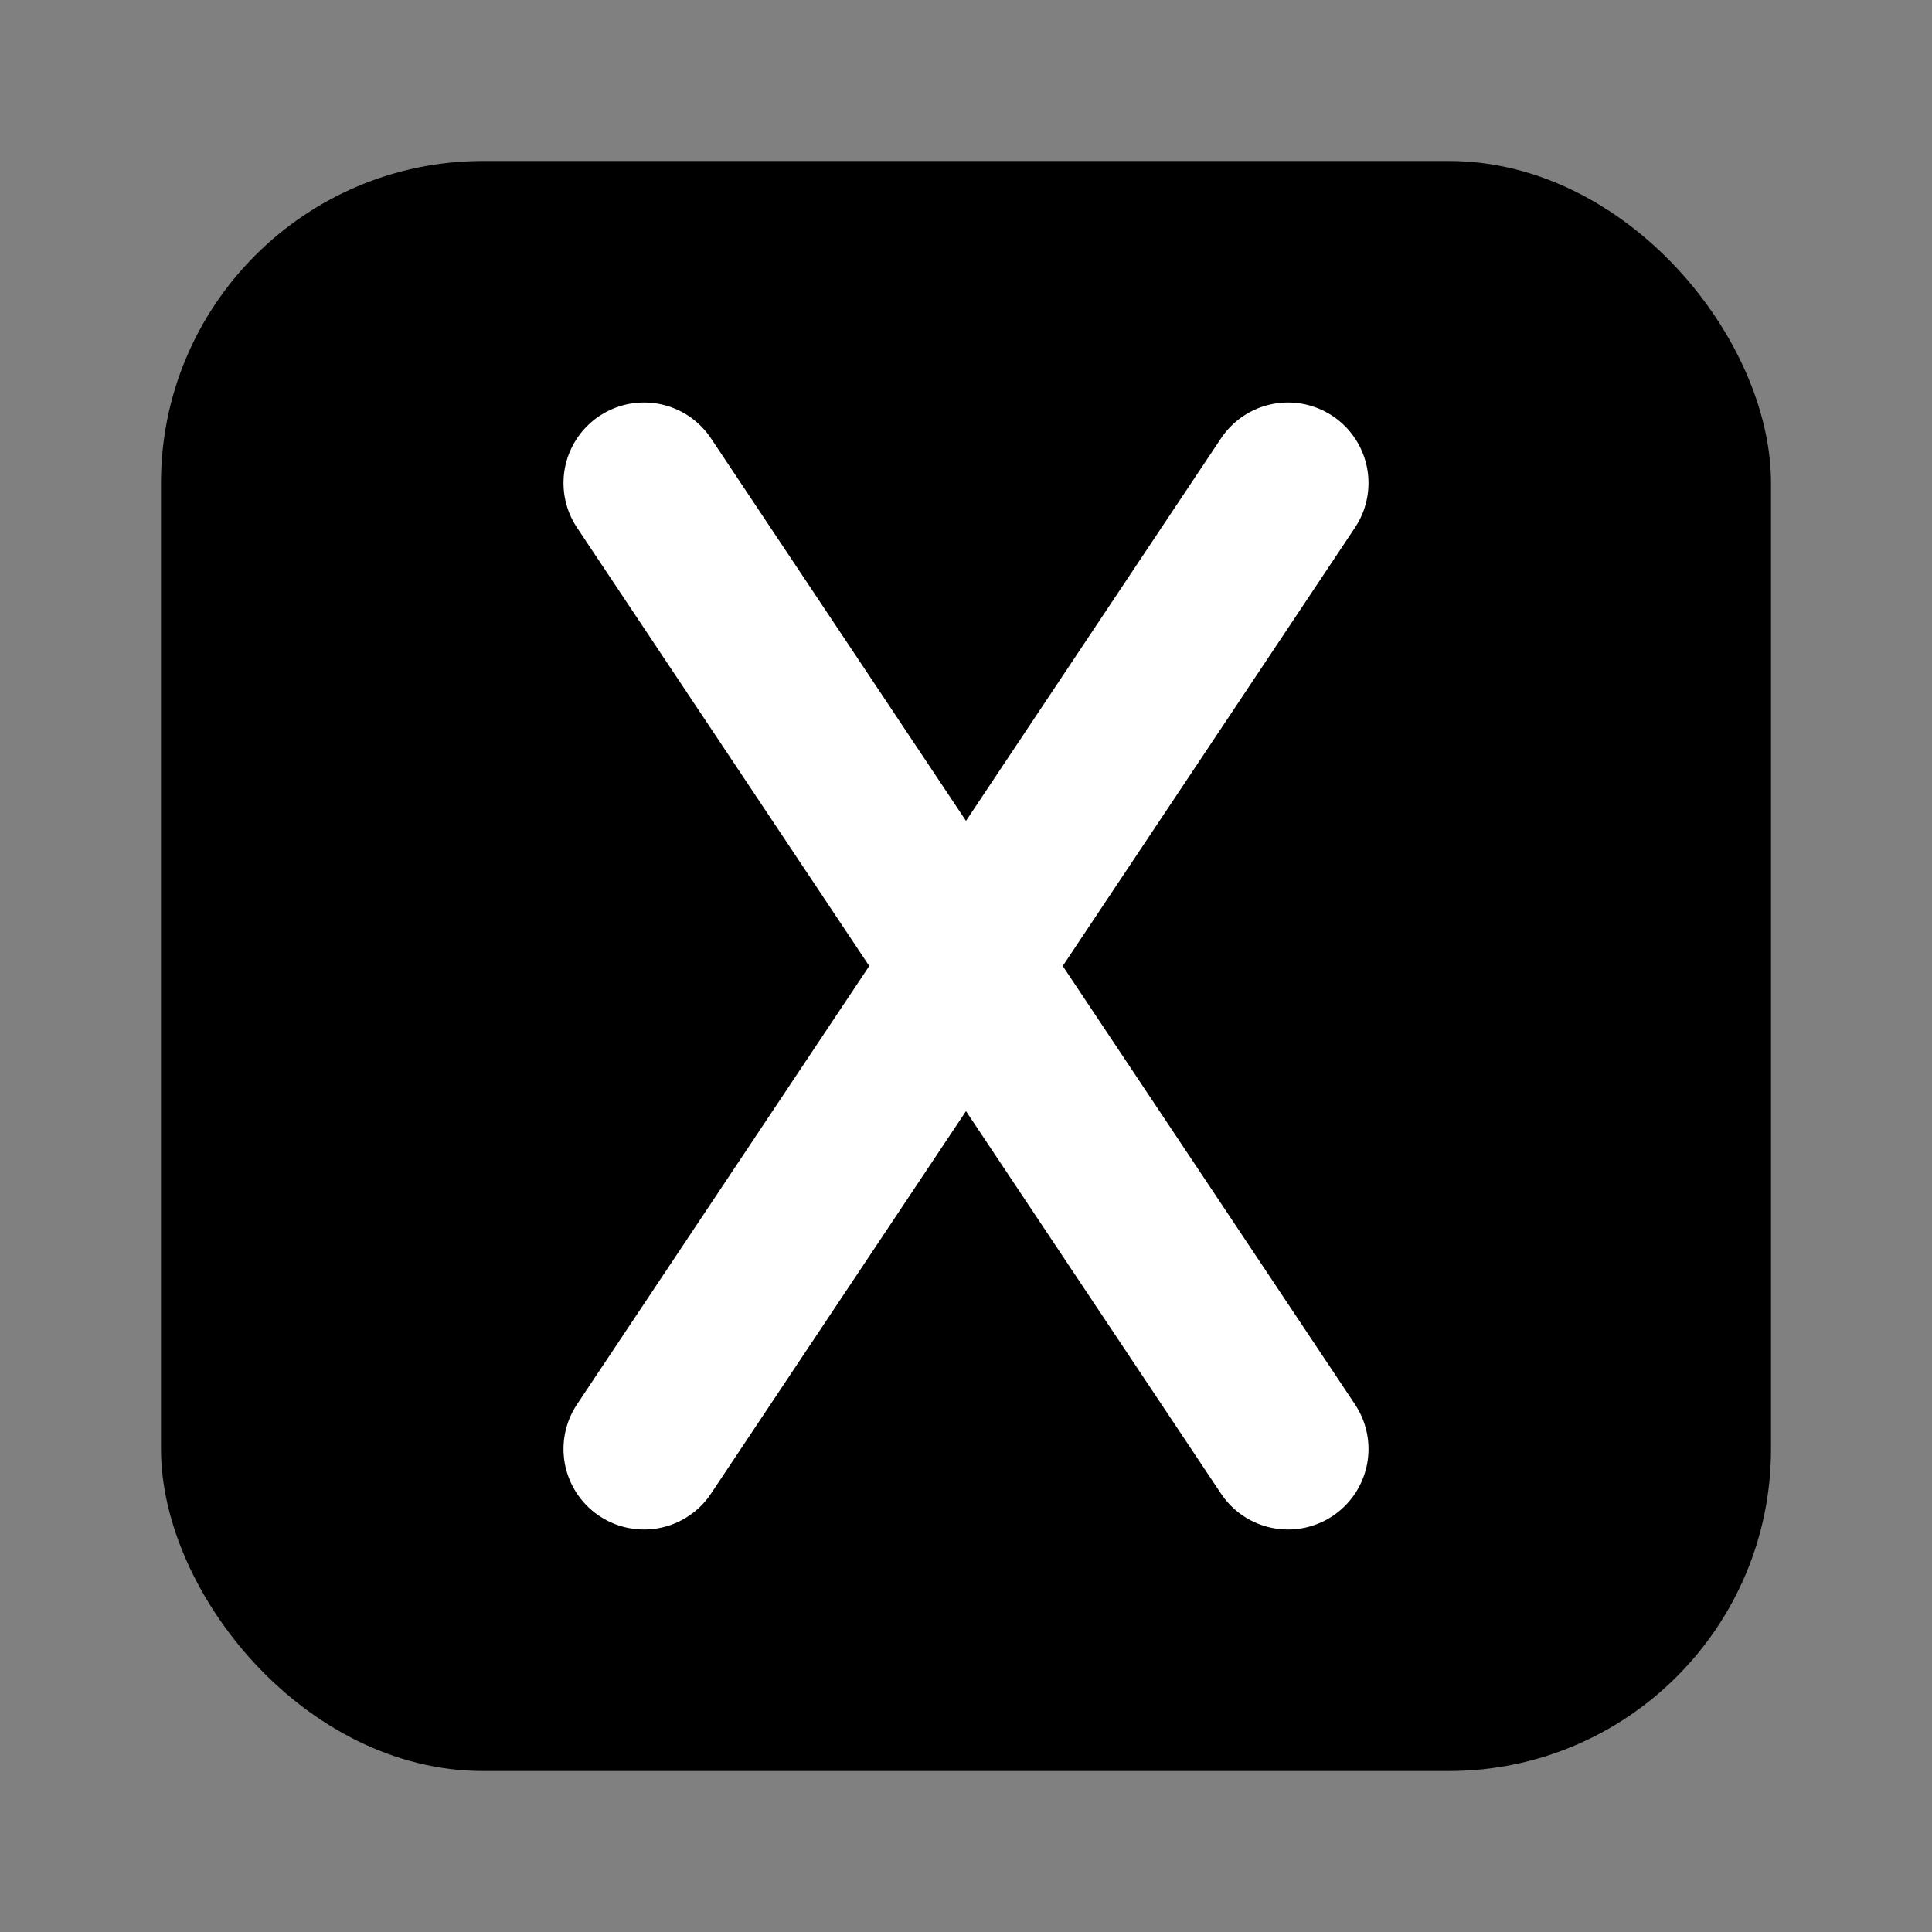 <svg width="24" height="24" viewBox="0 0 24 24" fill="none" xmlns="http://www.w3.org/2000/svg">
  <rect x="0" y="0" width="24" height="24" fill="#808080" stroke="none"/>
  <!-- Twitter/X background -->
  <rect x="2" y="2" width="20" height="20" rx="4" fill="#000000"/>
  
  <!-- X logo (new Twitter logo) -->
  <path d="M8 6 L16 18 M16 6 L8 18" stroke="white" stroke-width="2" stroke-linecap="round"/>
</svg>
